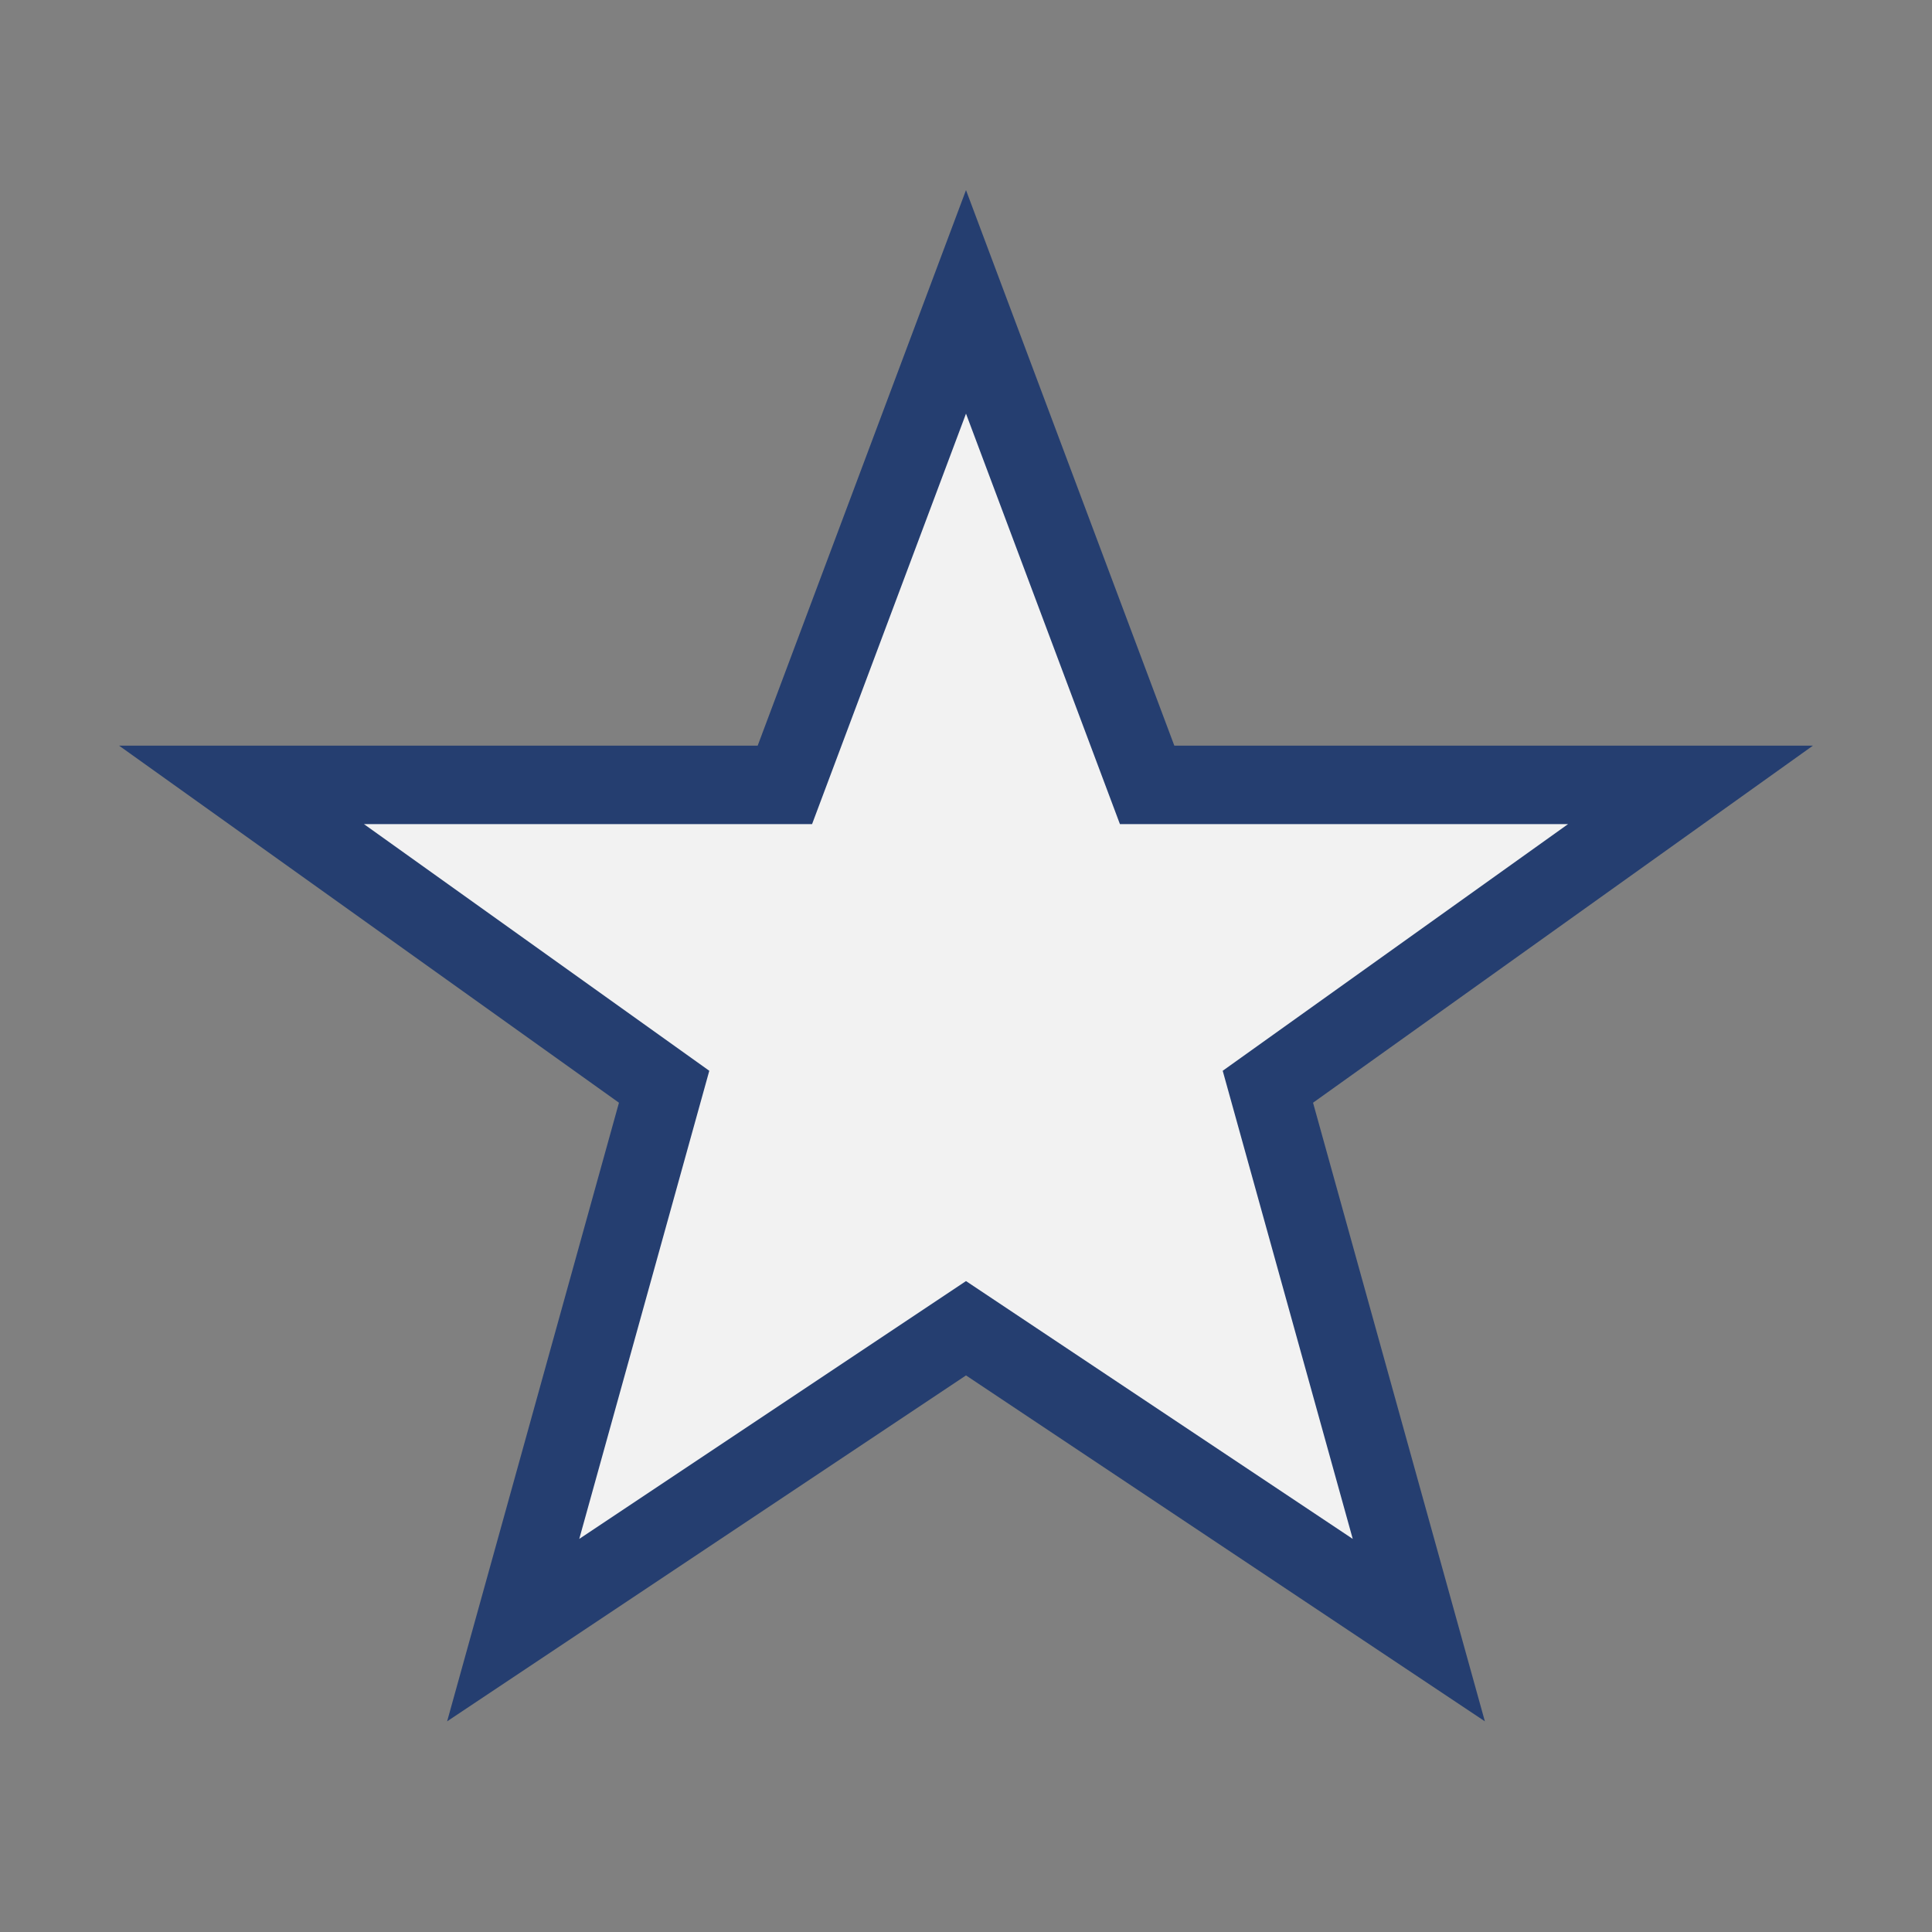 <?xml version="1.0" encoding="UTF-8"?>
<svg xmlns="http://www.w3.org/2000/svg" width="32" height="32" viewBox="0 0 32 32"><rect x="0" y="0" width="32" height="32" fill="#808080" stroke="none"/><polygon fill="#F2F2F2" stroke="#253E70" stroke-width="1.3" points="16,5 19,13 28,13 21,18 23.5,27 16,22 8.5,27 11,18 4,13 13,13"/></svg>